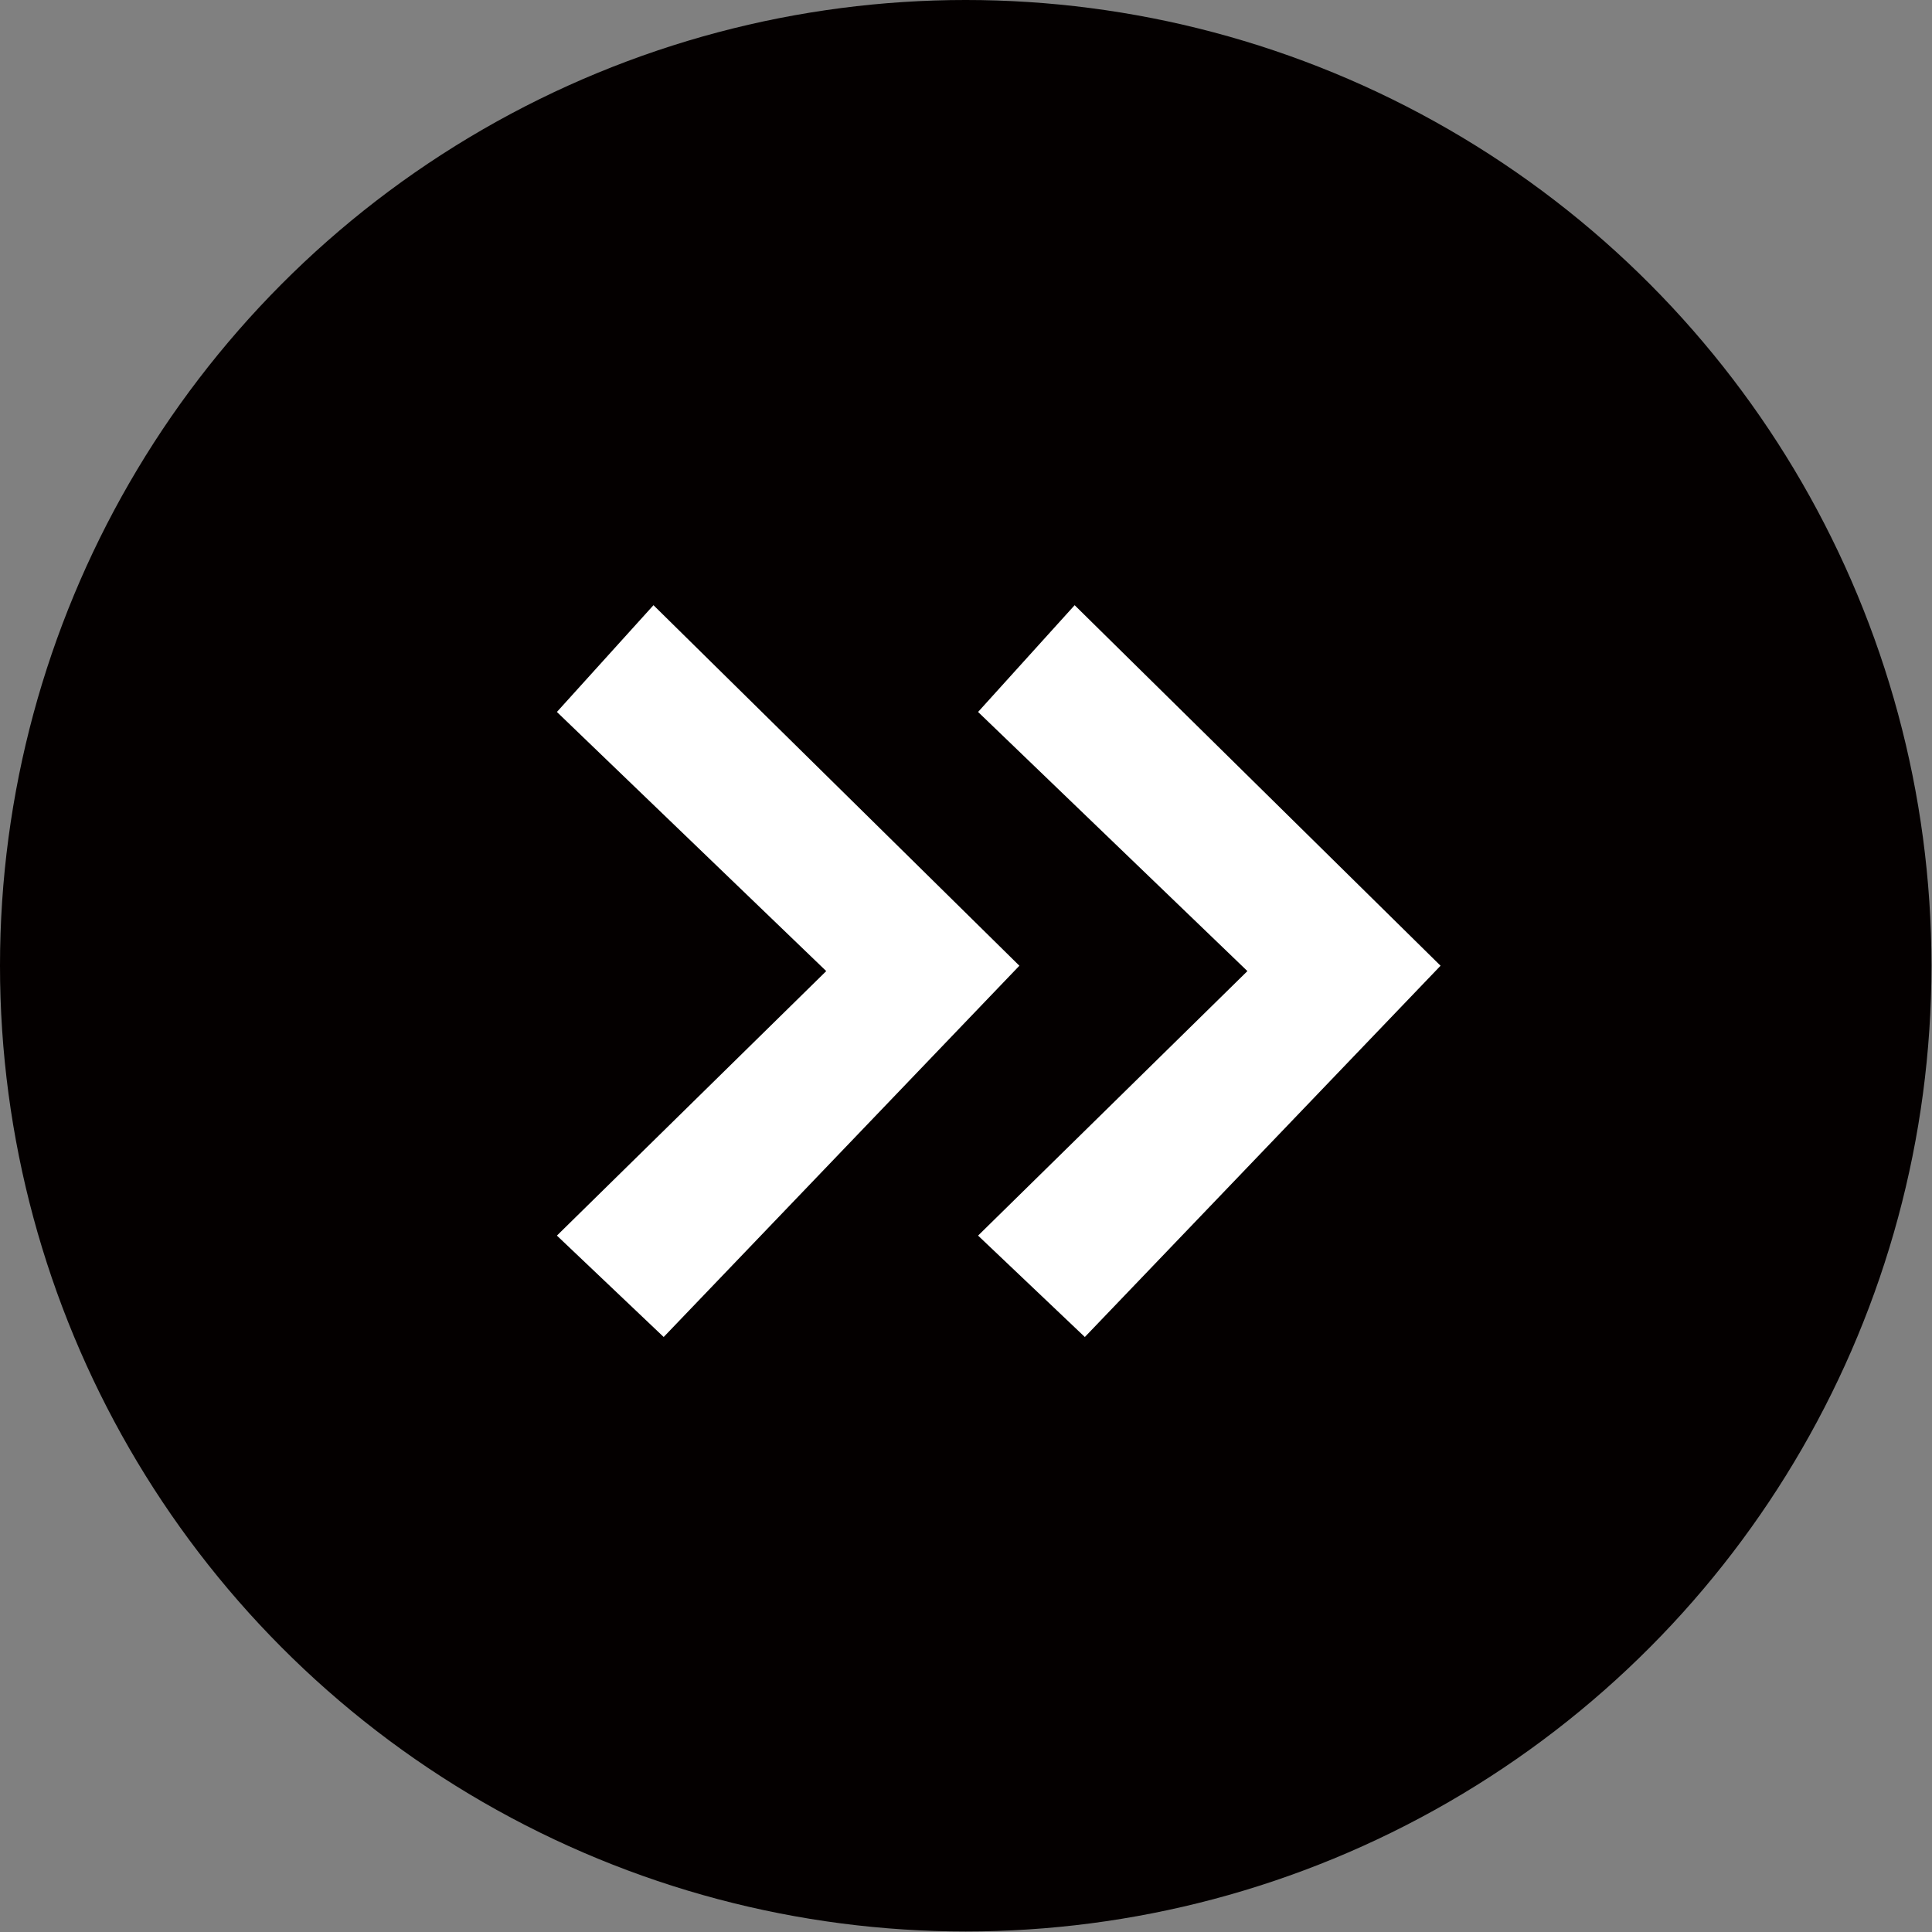 <?xml version="1.0" encoding="utf-8"?>
<!-- Generator: Adobe Illustrator 23.0.3, SVG Export Plug-In . SVG Version: 6.00 Build 0)  -->
<svg version="1.1" id="レイヤー_1" xmlns="http://www.w3.org/2000/svg" xmlns:xlink="http://www.w3.org/1999/xlink" x="0px"
	 y="0px" viewBox="0 0 36.01 36.01" style="enable-background:new 0 0 36.01 36.01;" xml:space="preserve">
<rect x="0" y="0" width="36.01" height="36.01" fill="#808080" stroke="none"/>
<style type="text/css">
	.st0{fill:#040000;}
	.st1{fill:#FFFFFF;}
</style>
<g>
	<circle class="st0" cx="18" cy="18" r="18"/>
	<polygon class="st1" points="10.38,13.27 12.18,11.28 19,18 12.37,24.92 10.38,23.03 15.4,18.1 	"/>
	<polygon class="st1" points="18.23,13.27 20.03,11.28 26.85,18 20.22,24.92 18.23,23.03 23.25,18.1 	"/>
</g>
</svg>
